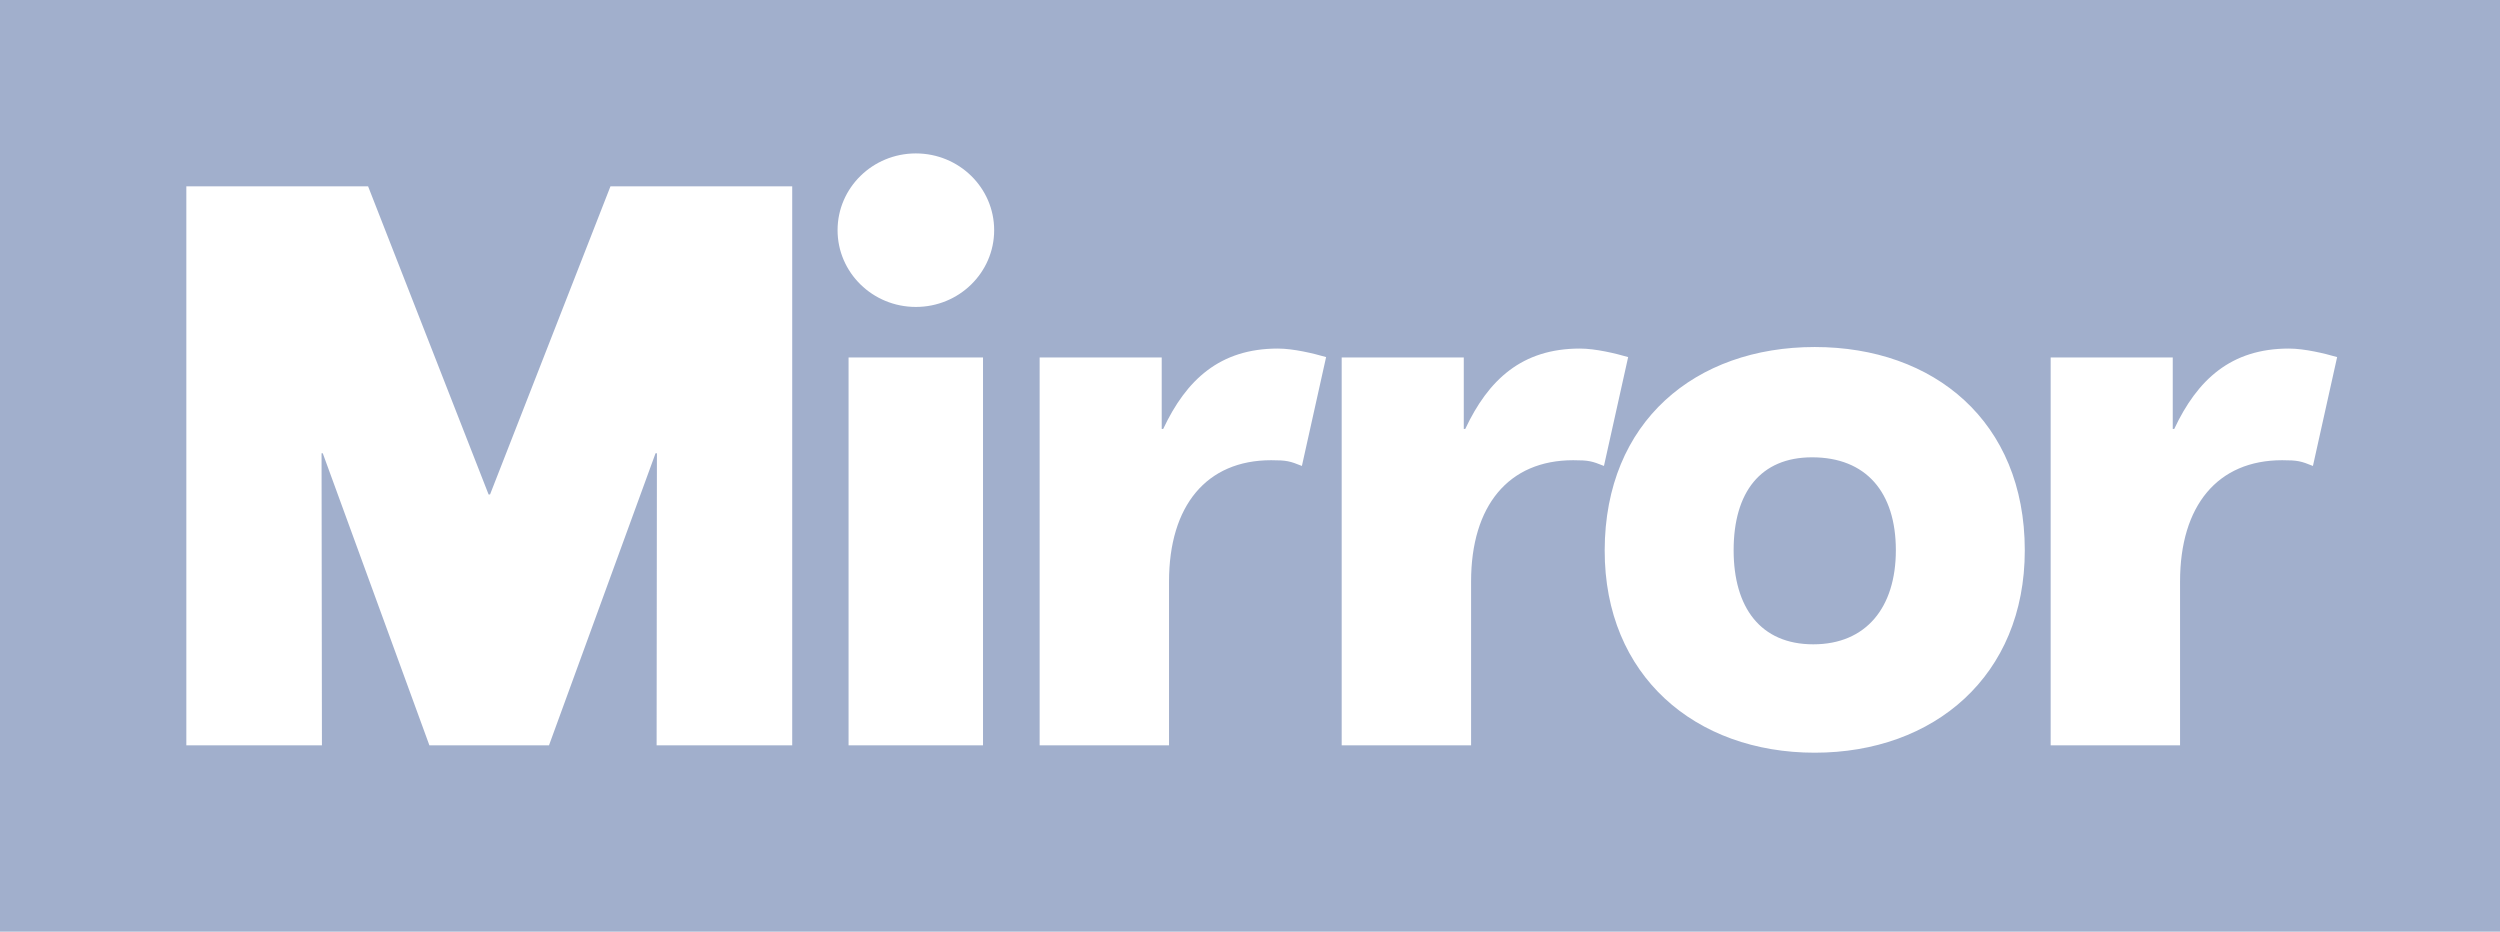 <svg xmlns:xlink="http://www.w3.org/1999/xlink" xmlns="http://www.w3.org/2000/svg" viewBox="0 0 644 240" width="644"  height="240" >
  <g fill="#A92323" fill-rule="evenodd">
    <path d="M0 0h644v240H0z" fill="#A1AFCC">
    </path><path fill="#FFFFFF" d="M467.477 89.392c30.716 0 54.094 19.174 54.109 52.346.017 32.389-23.393 52.157-54.109 52.157-30.716 0-54.17-19.767-54.109-52.157.065-33.172 23.393-52.346 54.109-52.346ZM94.823 48.003l31.041 79.375h.37l31.021-79.375h46.82V191.992l-34.93.007.076-75.244h-.349l-27.45 75.244h-30.808l-27.472-75.244h-.309l.096 75.244H48V48.003h46.823Zm158.401 44.086V191.992h-34.632V92.089h34.632Zm75.946-2.299c4.027 0 9.243 1.264 12.435 2.196l-6.236 28.043c-3.068-1.235-3.898-1.477-7.925-1.477-16.636 0-26.302 11.696-26.302 31.254v42.186h-33.331V92.09h31.446v18.407h.381c5.946-12.655 14.577-20.708 29.531-20.708Zm77.809 0c4.027 0 9.243 1.264 12.433 2.196l-6.234 28.043c-3.066-1.235-3.898-1.477-7.925-1.477-16.636 0-26.302 11.696-26.302 31.254v42.186H345.618V92.09h31.45v18.407h.381c5.944-12.655 14.573-20.708 29.529-20.708Zm182.633 0c4.027 0 9.241 1.264 12.433 2.196l-6.234 28.043c-3.068-1.235-3.9-1.477-7.927-1.477-16.636 0-26.302 11.696-26.302 31.254v42.186h-33.331V92.09h31.448v18.407h.381c5.946-12.655 14.575-20.708 29.531-20.708ZM466.795 117.805c-13.278 0-20.212 8.979-20.212 23.933 0 14.766 6.933 24.24 20.519 24.24 13.59 0 21.268-9.474 21.268-24.24 0-14.954-7.678-23.933-21.576-23.933ZM235.928 39.52c11.139 0 20.168 8.855 20.168 19.776 0 10.921-9.029 19.771-20.168 19.771-11.141 0-20.17-8.851-20.17-19.771 0-10.921 9.029-19.776 20.17-19.776Z"></path></g>
</svg>
